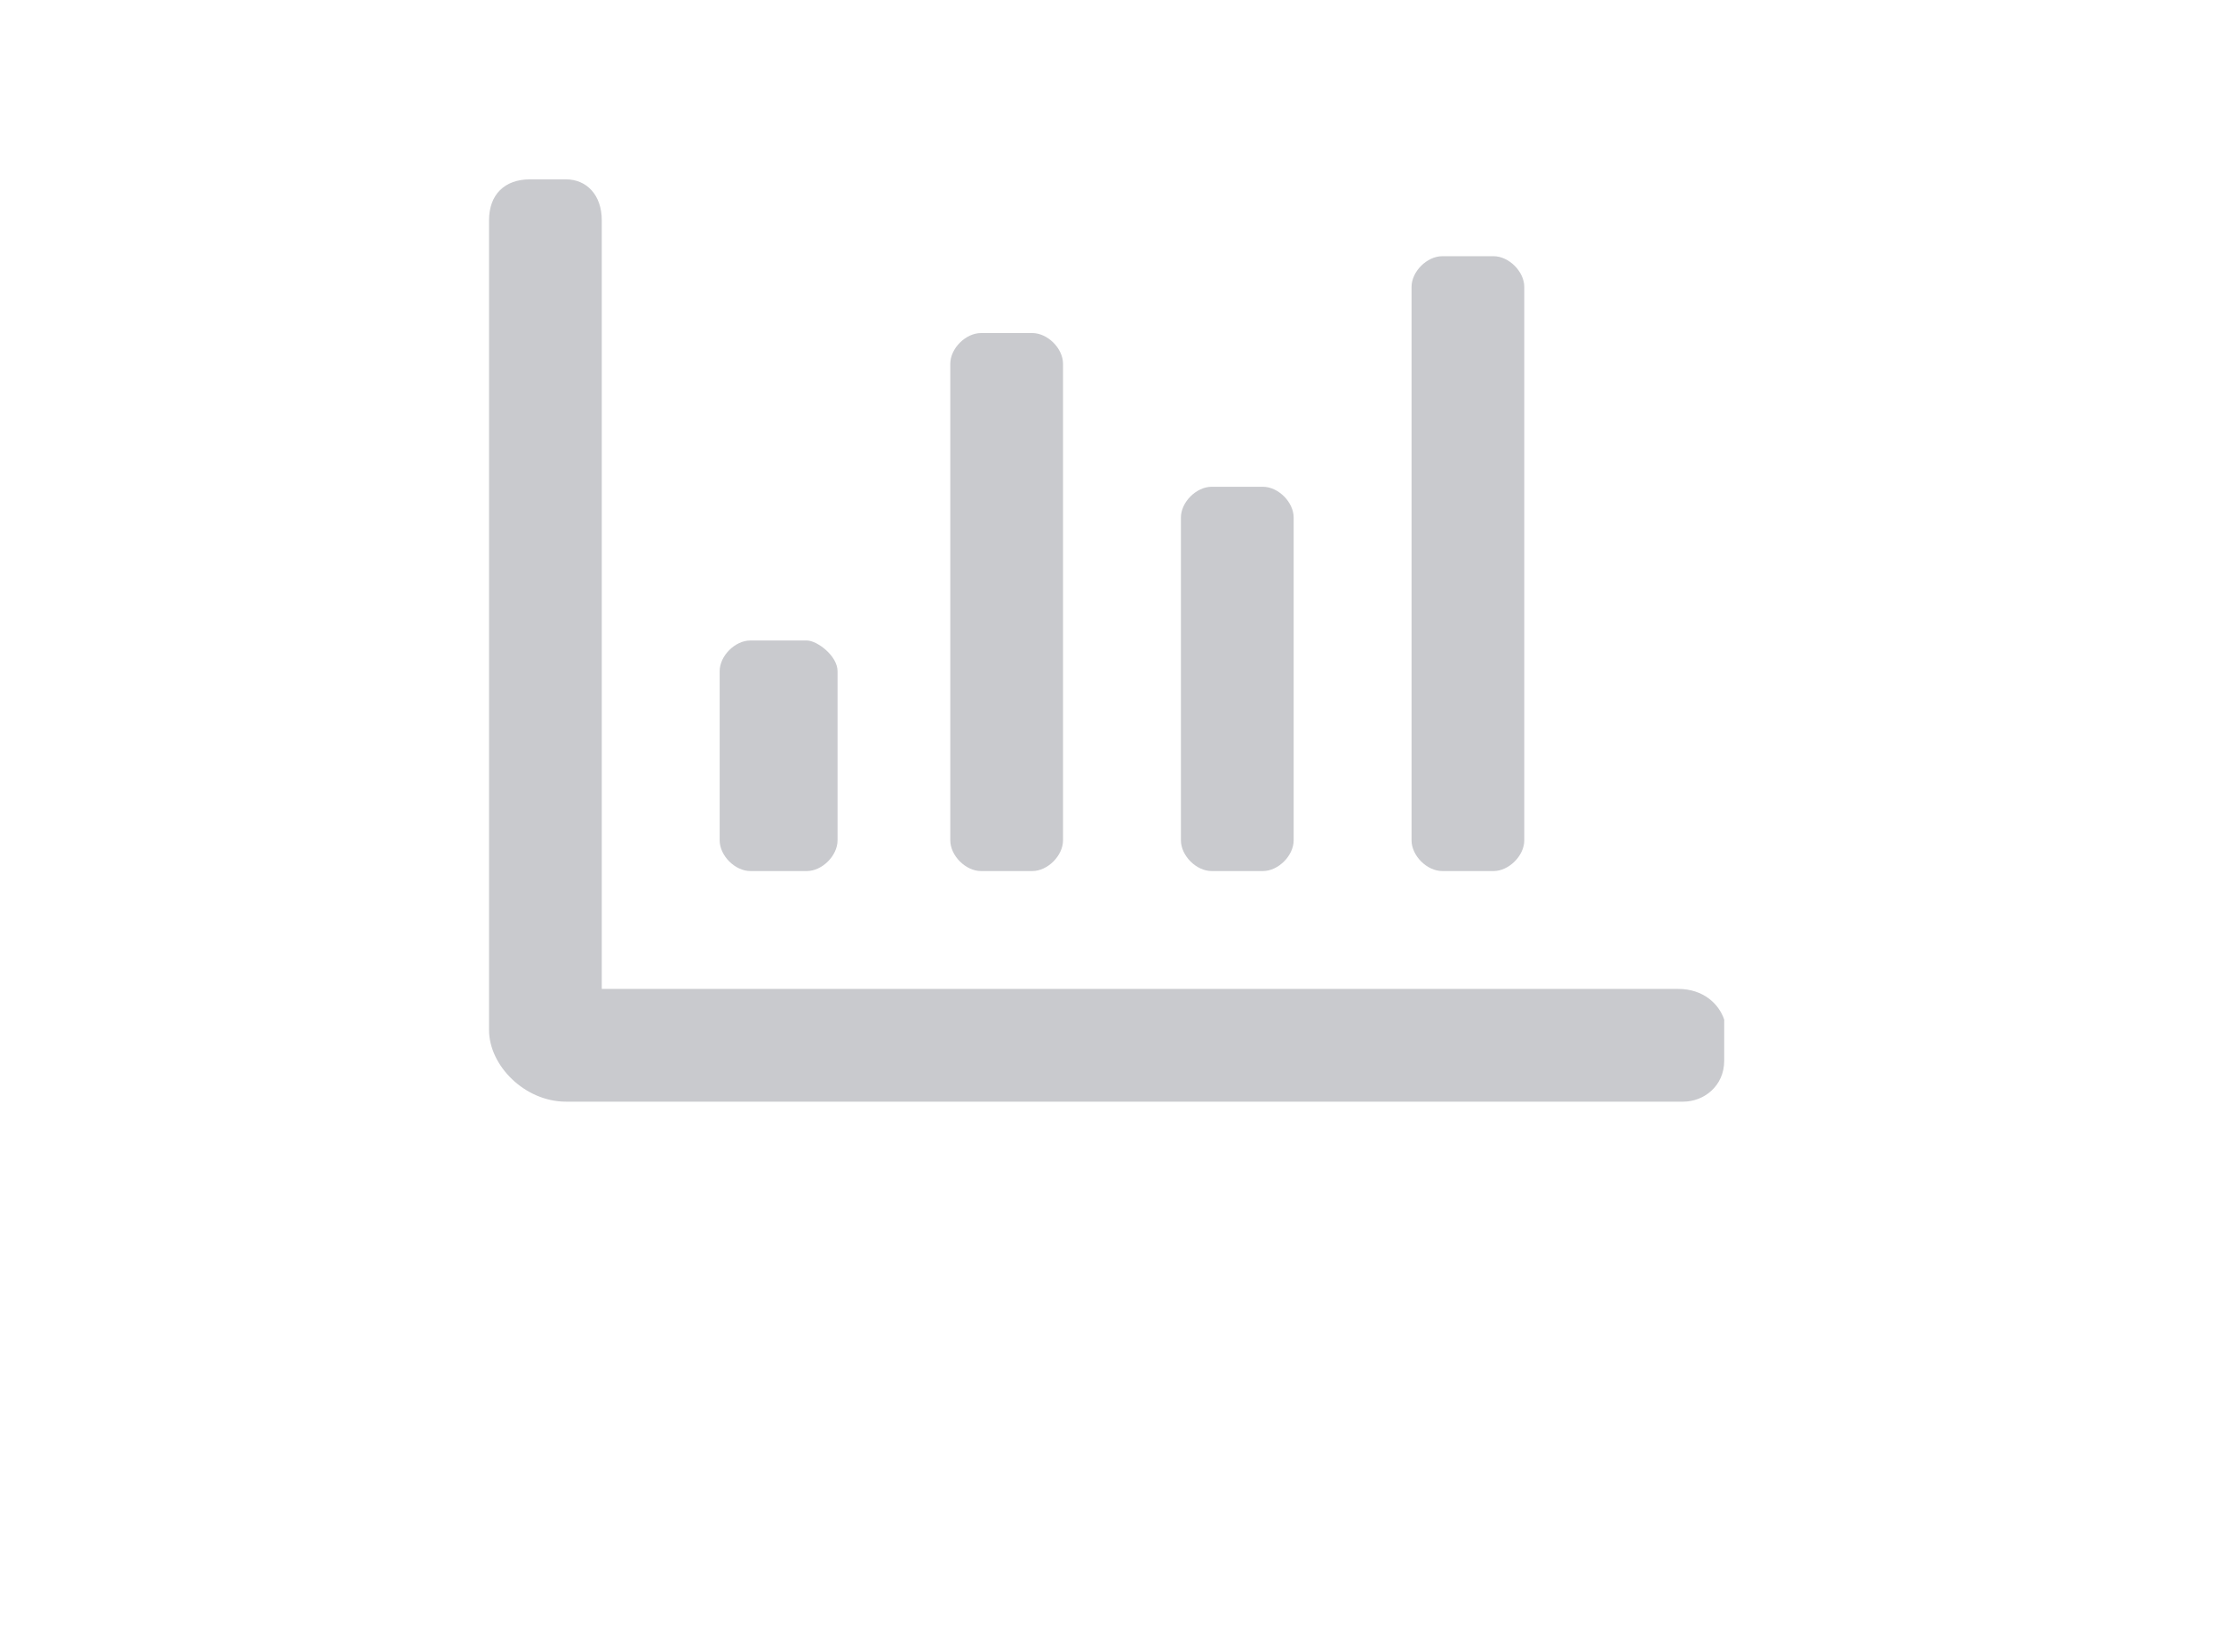 <!-- Generated by IcoMoon.io -->
<svg version="1.1" xmlns="http://www.w3.org/2000/svg" width="43" height="32" viewBox="0 0 43 43">
<title>stats</title>
<path fill="#c9cace" d="M30.132 22.667h1.333c0.4 0 0.8-0.4 0.8-0.8v-14.4c0-0.4-0.4-0.8-0.8-0.8h-1.333c-0.4 0-0.8 0.4-0.8 0.8v14.4c0 0.4 0.4 0.8 0.8 0.8zM18.132 22.667h1.333c0.4 0 0.8-0.4 0.8-0.8v-12.4c0-0.4-0.4-0.8-0.8-0.8h-1.333c-0.4 0-0.8 0.4-0.8 0.8v12.4c0 0.4 0.4 0.8 0.8 0.8zM24.132 22.667h1.333c0.4 0 0.8-0.4 0.8-0.8v-8.4c0-0.4-0.4-0.8-0.8-0.8h-1.333c-0.4 0-0.8 0.4-0.8 0.8v8.4c0 0.4 0.4 0.8 0.8 0.8zM36.265 25.734h-28v-20c0-0.667-0.4-1.067-0.933-1.067h-0.933c-0.667 0-1.067 0.4-1.067 1.067v21.067c0 0.933 0.933 1.867 2 1.867h29.067c0.533 0 1.067-0.4 1.067-1.067v-1.067c-0.133-0.4-0.533-0.8-1.2-0.8zM12.132 22.667h1.467c0.4 0 0.8-0.4 0.8-0.8v-4.4c0-0.4-0.533-0.8-0.8-0.8h-1.467c-0.4 0-0.8 0.4-0.8 0.8v4.4c0 0.4 0.4 0.8 0.8 0.8z"></path>
</svg>
